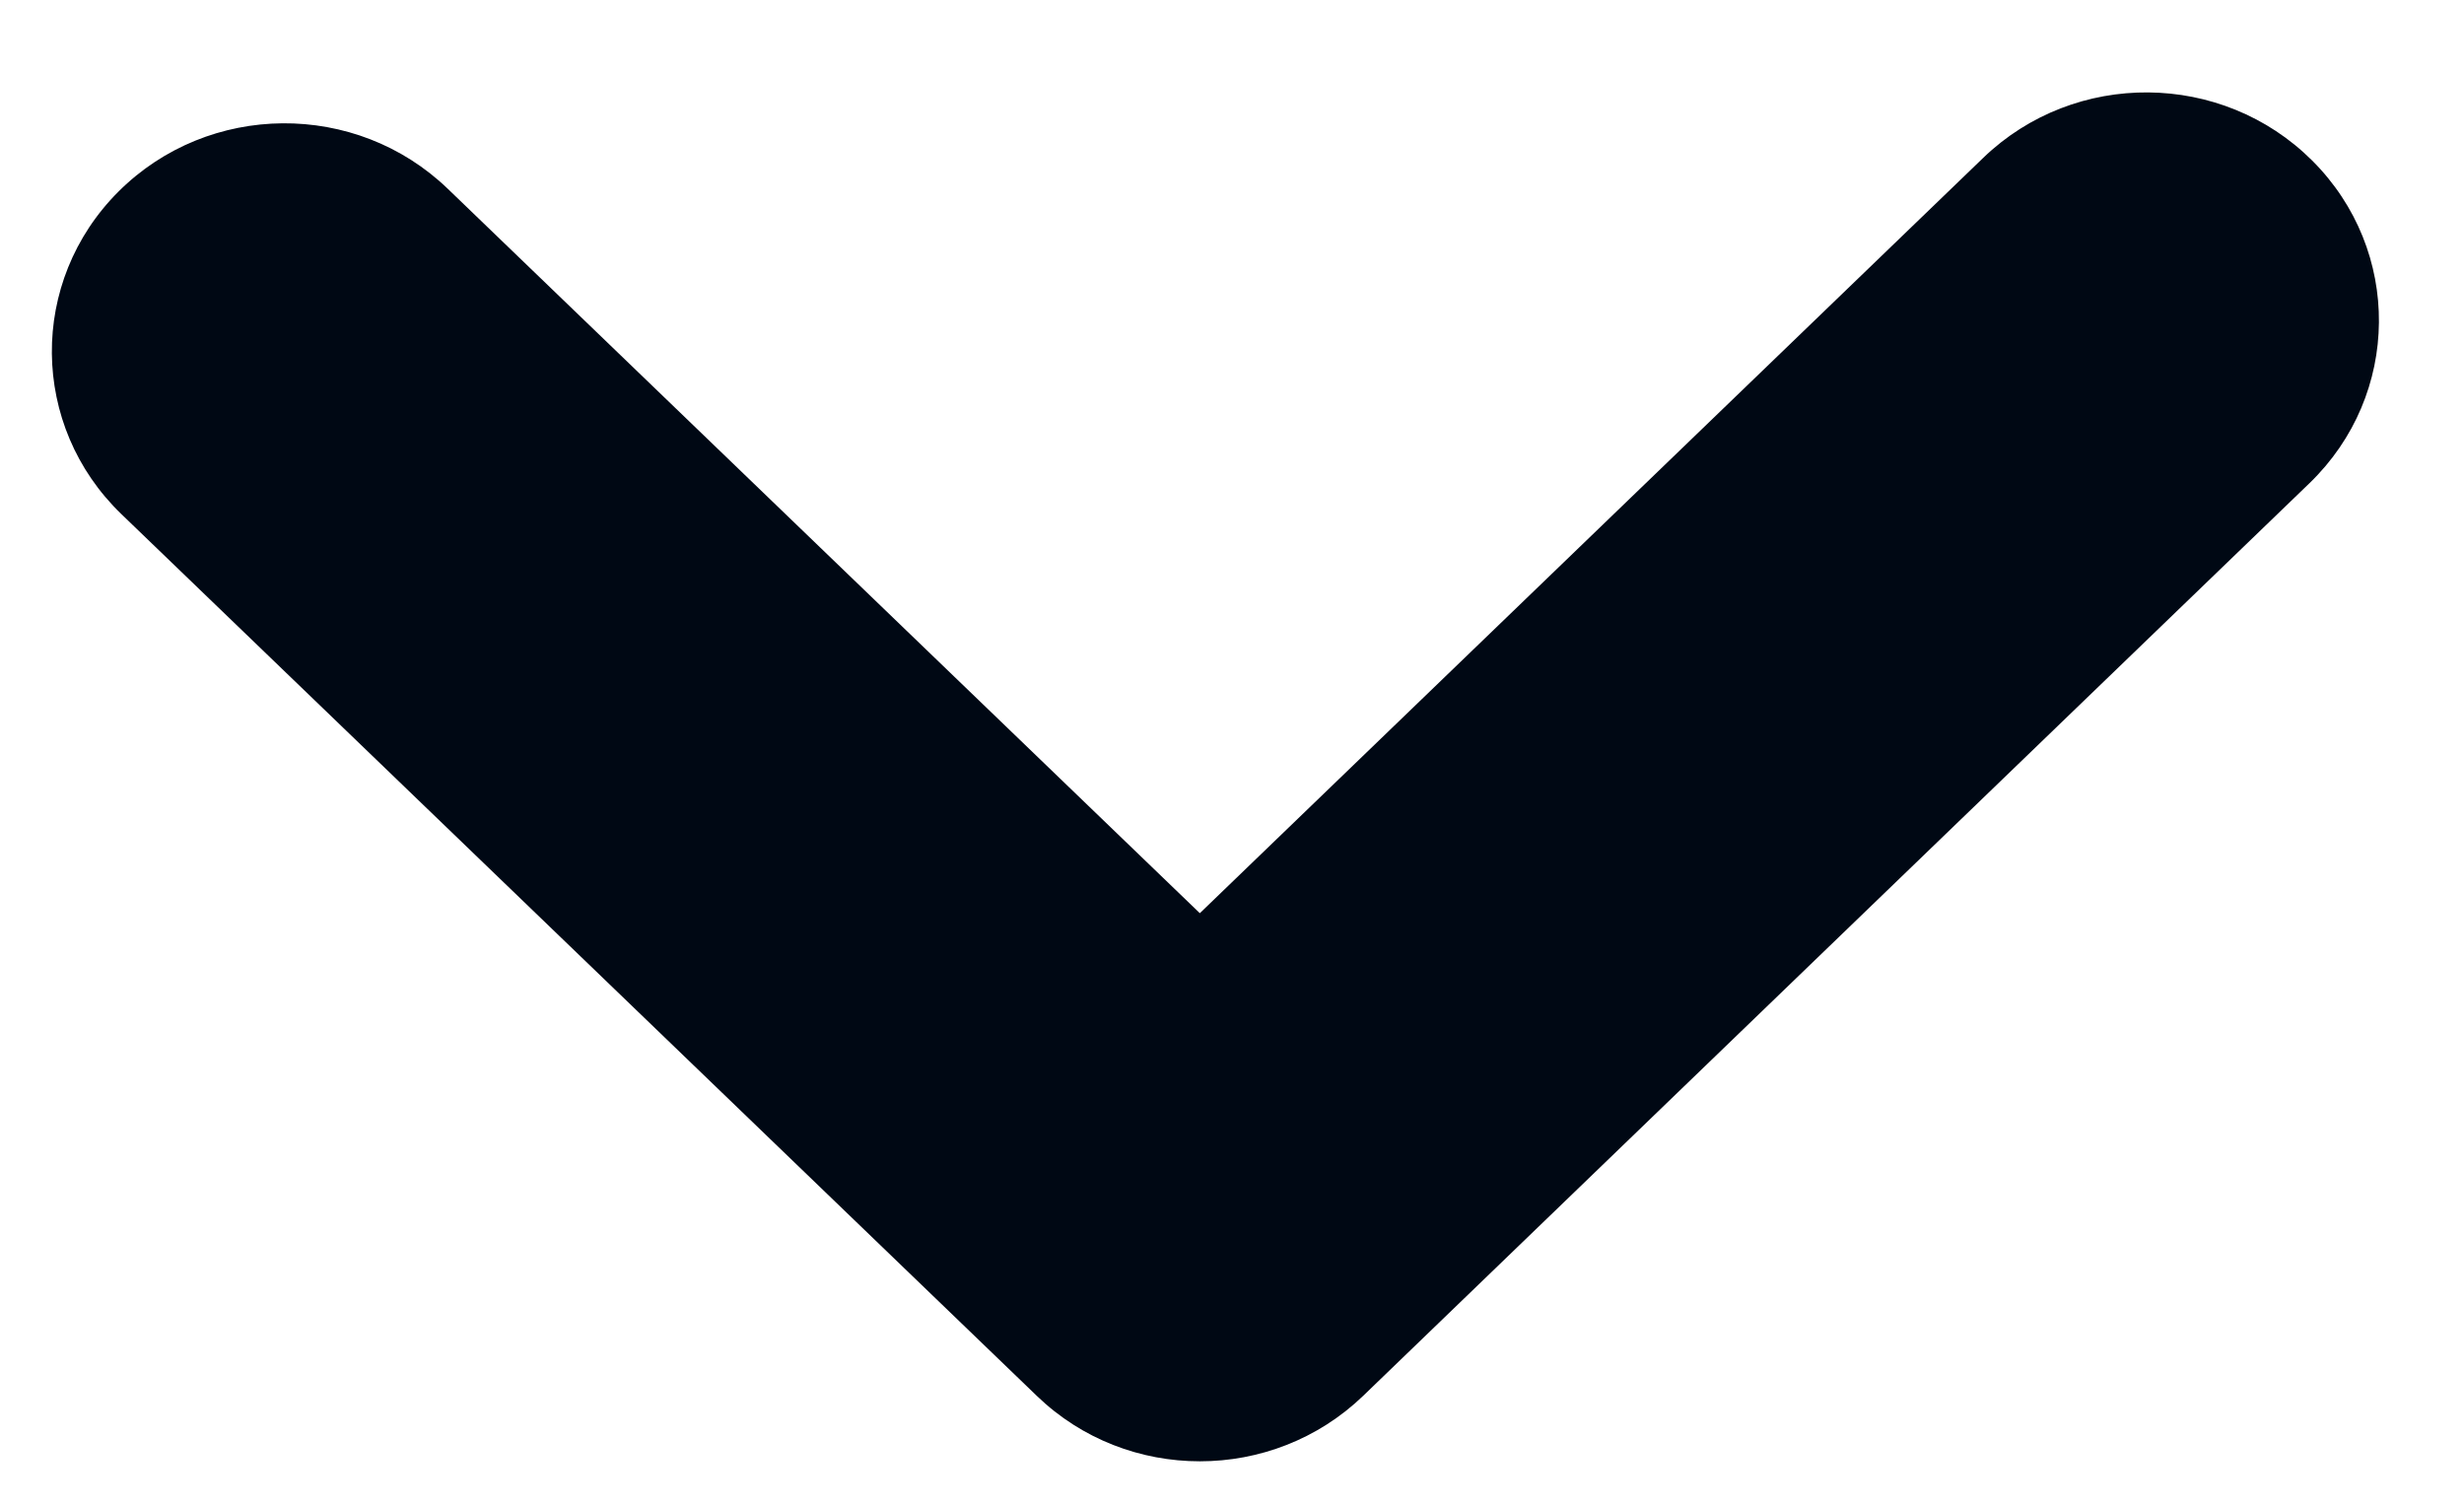 <svg width="18" height="11" viewBox="0 0 18 11" fill="none" xmlns="http://www.w3.org/2000/svg">
<path d="M14.488 1.153C15.157 0.508 16.233 0.517 16.891 1.173C17.549 1.829 17.54 2.884 16.871 3.53L9.958 10.197C9.296 10.834 8.235 10.835 7.574 10.197L0.887 3.756C0.218 3.111 0.208 2.056 0.866 1.399C1.525 0.742 2.601 0.734 3.271 1.379L8.765 6.671L14.488 1.153Z" fill="#000814"/>
</svg>
